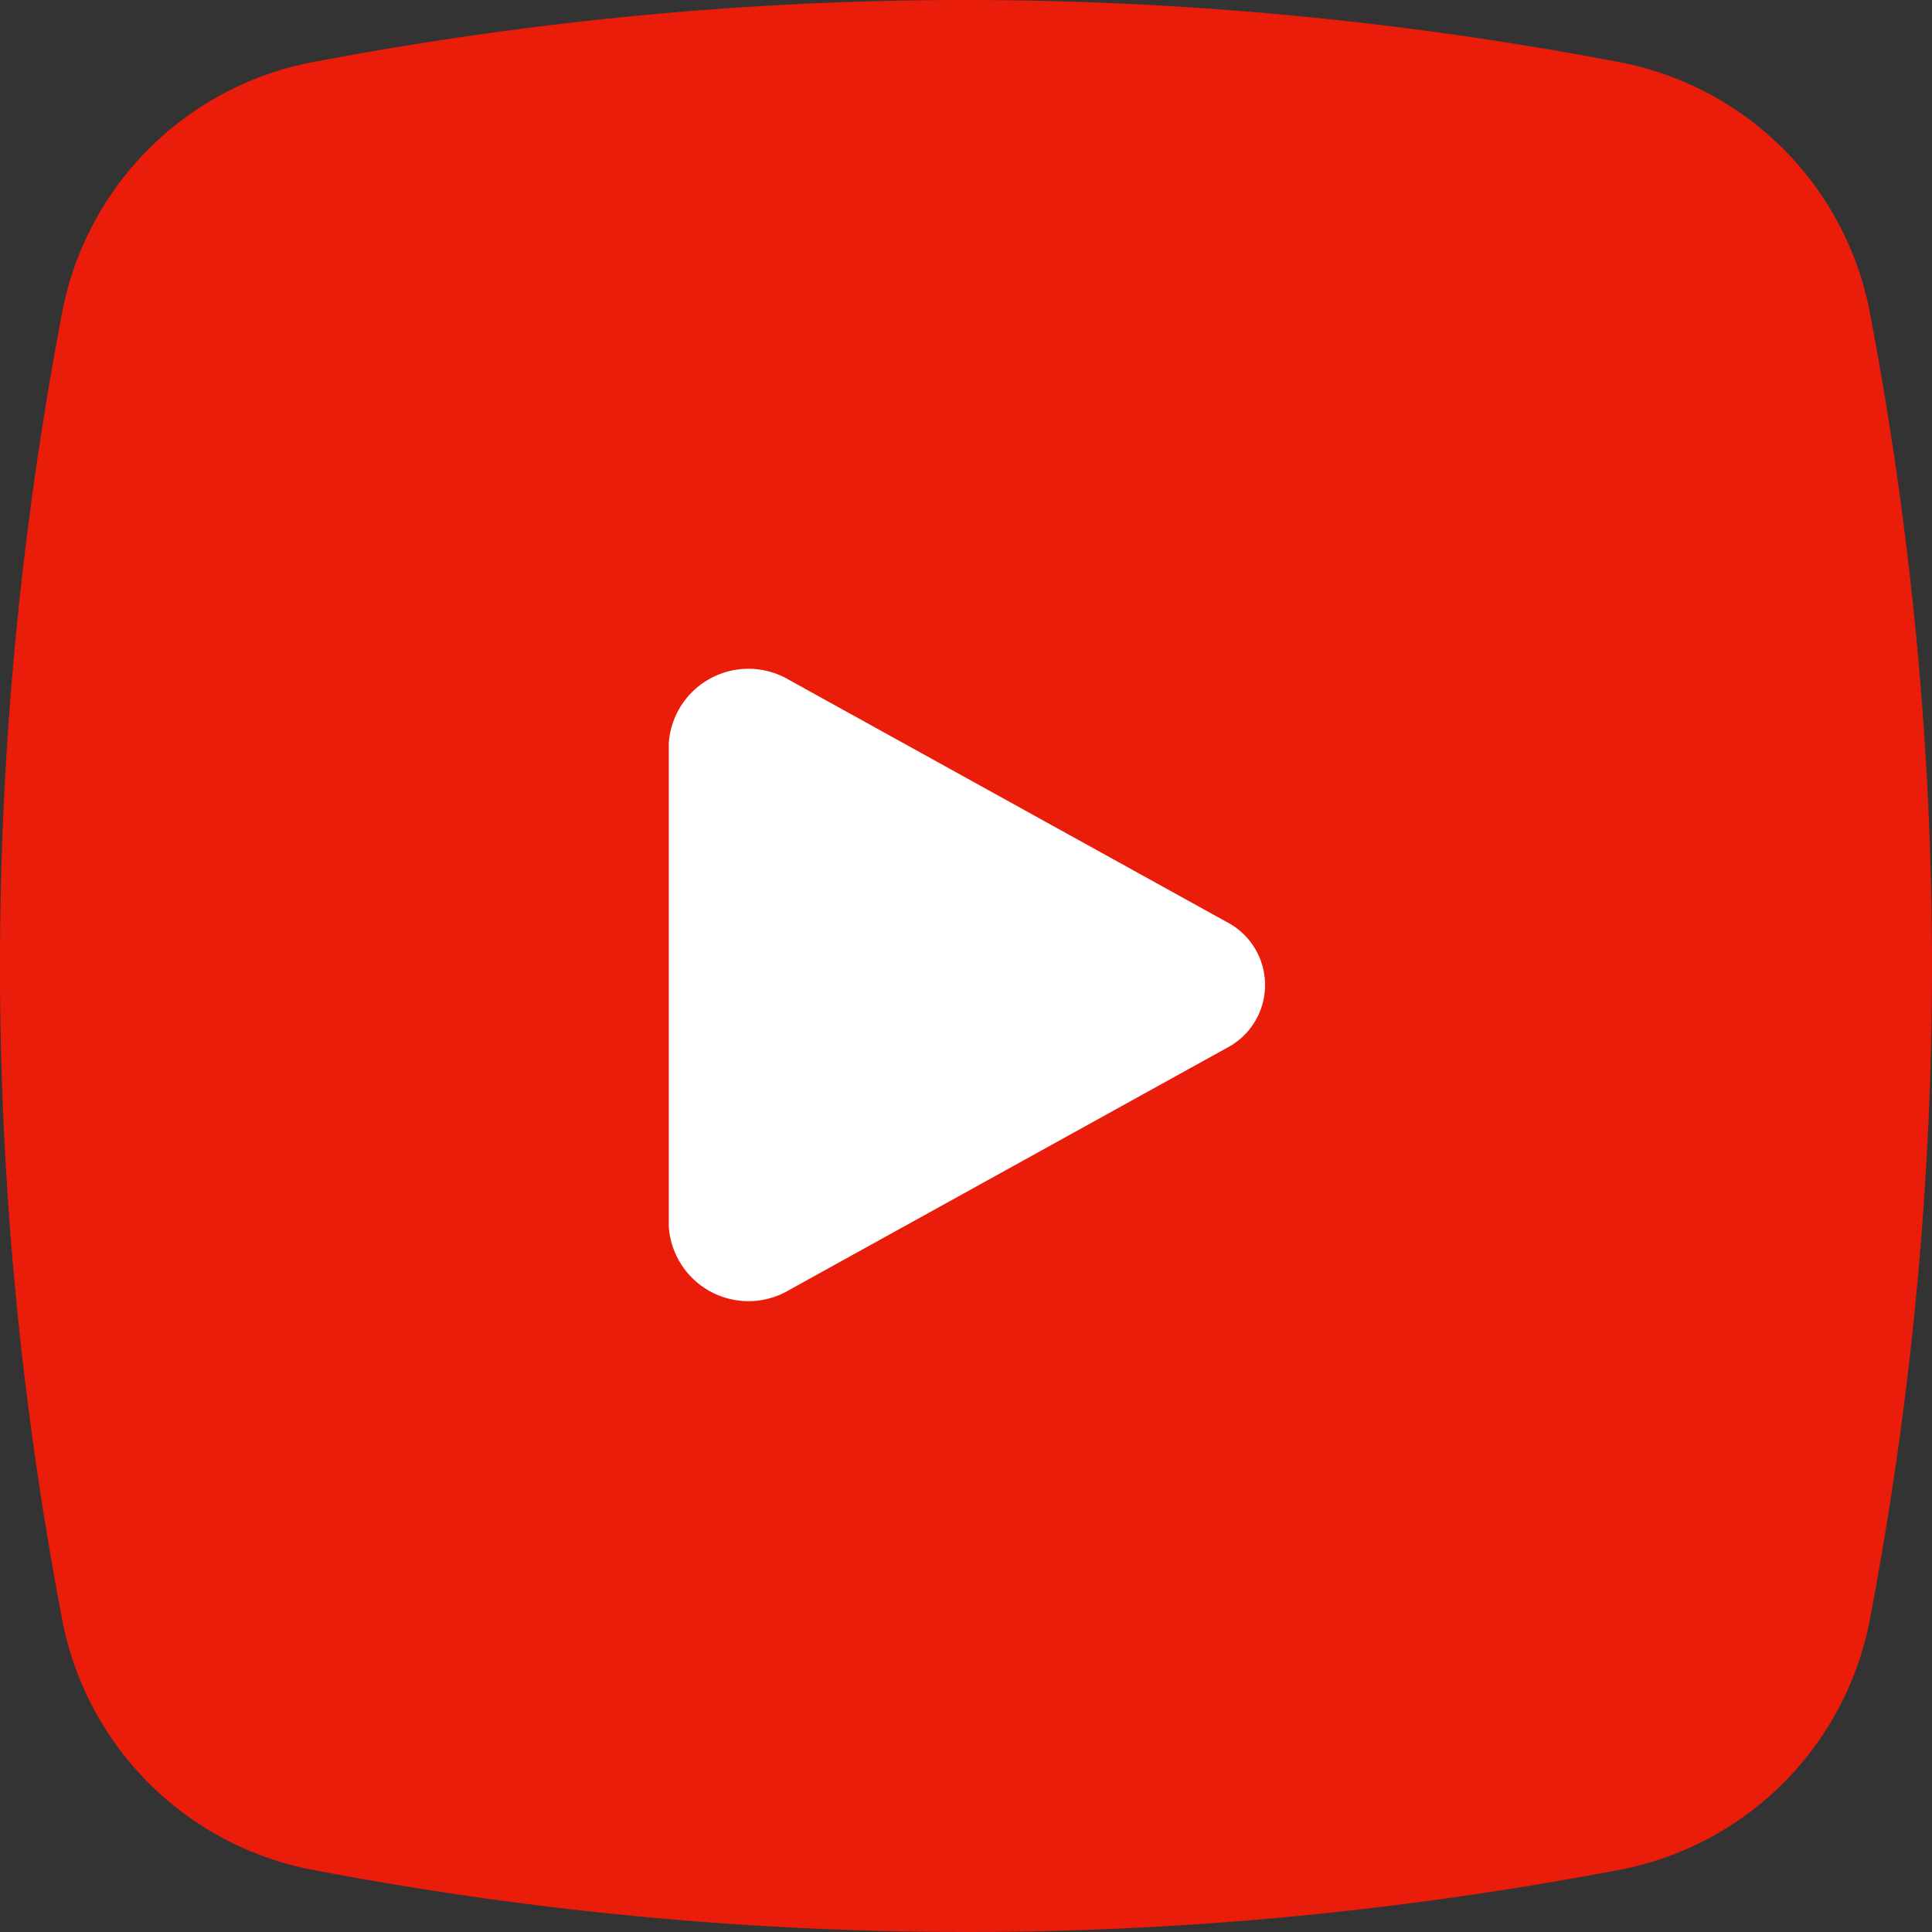 <svg xmlns="http://www.w3.org/2000/svg" width="52" height="52" viewBox="0 0 52 52">
    <rect x="0" y="0" width="52" height="52" fill="#333333" stroke="none"/>
    <g fill="none" fill-rule="evenodd">
        <path fill="#EA1C0A" d="M8.415 1.673a8.472 8.472 0 0 0-6.743 6.742c-2.23 11.723-2.23 23.447 0 35.17a8.472 8.472 0 0 0 6.743 6.742A93.925 93.925 0 0 0 26 52c5.862 0 11.723-.558 17.585-1.673a8.472 8.472 0 0 0 6.743-6.742c2.23-11.723 2.23-23.447 0-35.17a8.472 8.472 0 0 0-6.743-6.742A93.903 93.903 0 0 0 26 0C20.138 0 14.277.557 8.415 1.673z"/>
        <path fill="#FFF" fill-rule="nonzero" d="M33 24.806a1.91 1.91 0 0 1 0 3.41l-11.75 6.5a2.15 2.15 0 0 1-3.25-1.71v-13a2.15 2.15 0 0 1 3.25-1.7l11.75 6.5z"/>
    </g>
</svg>
